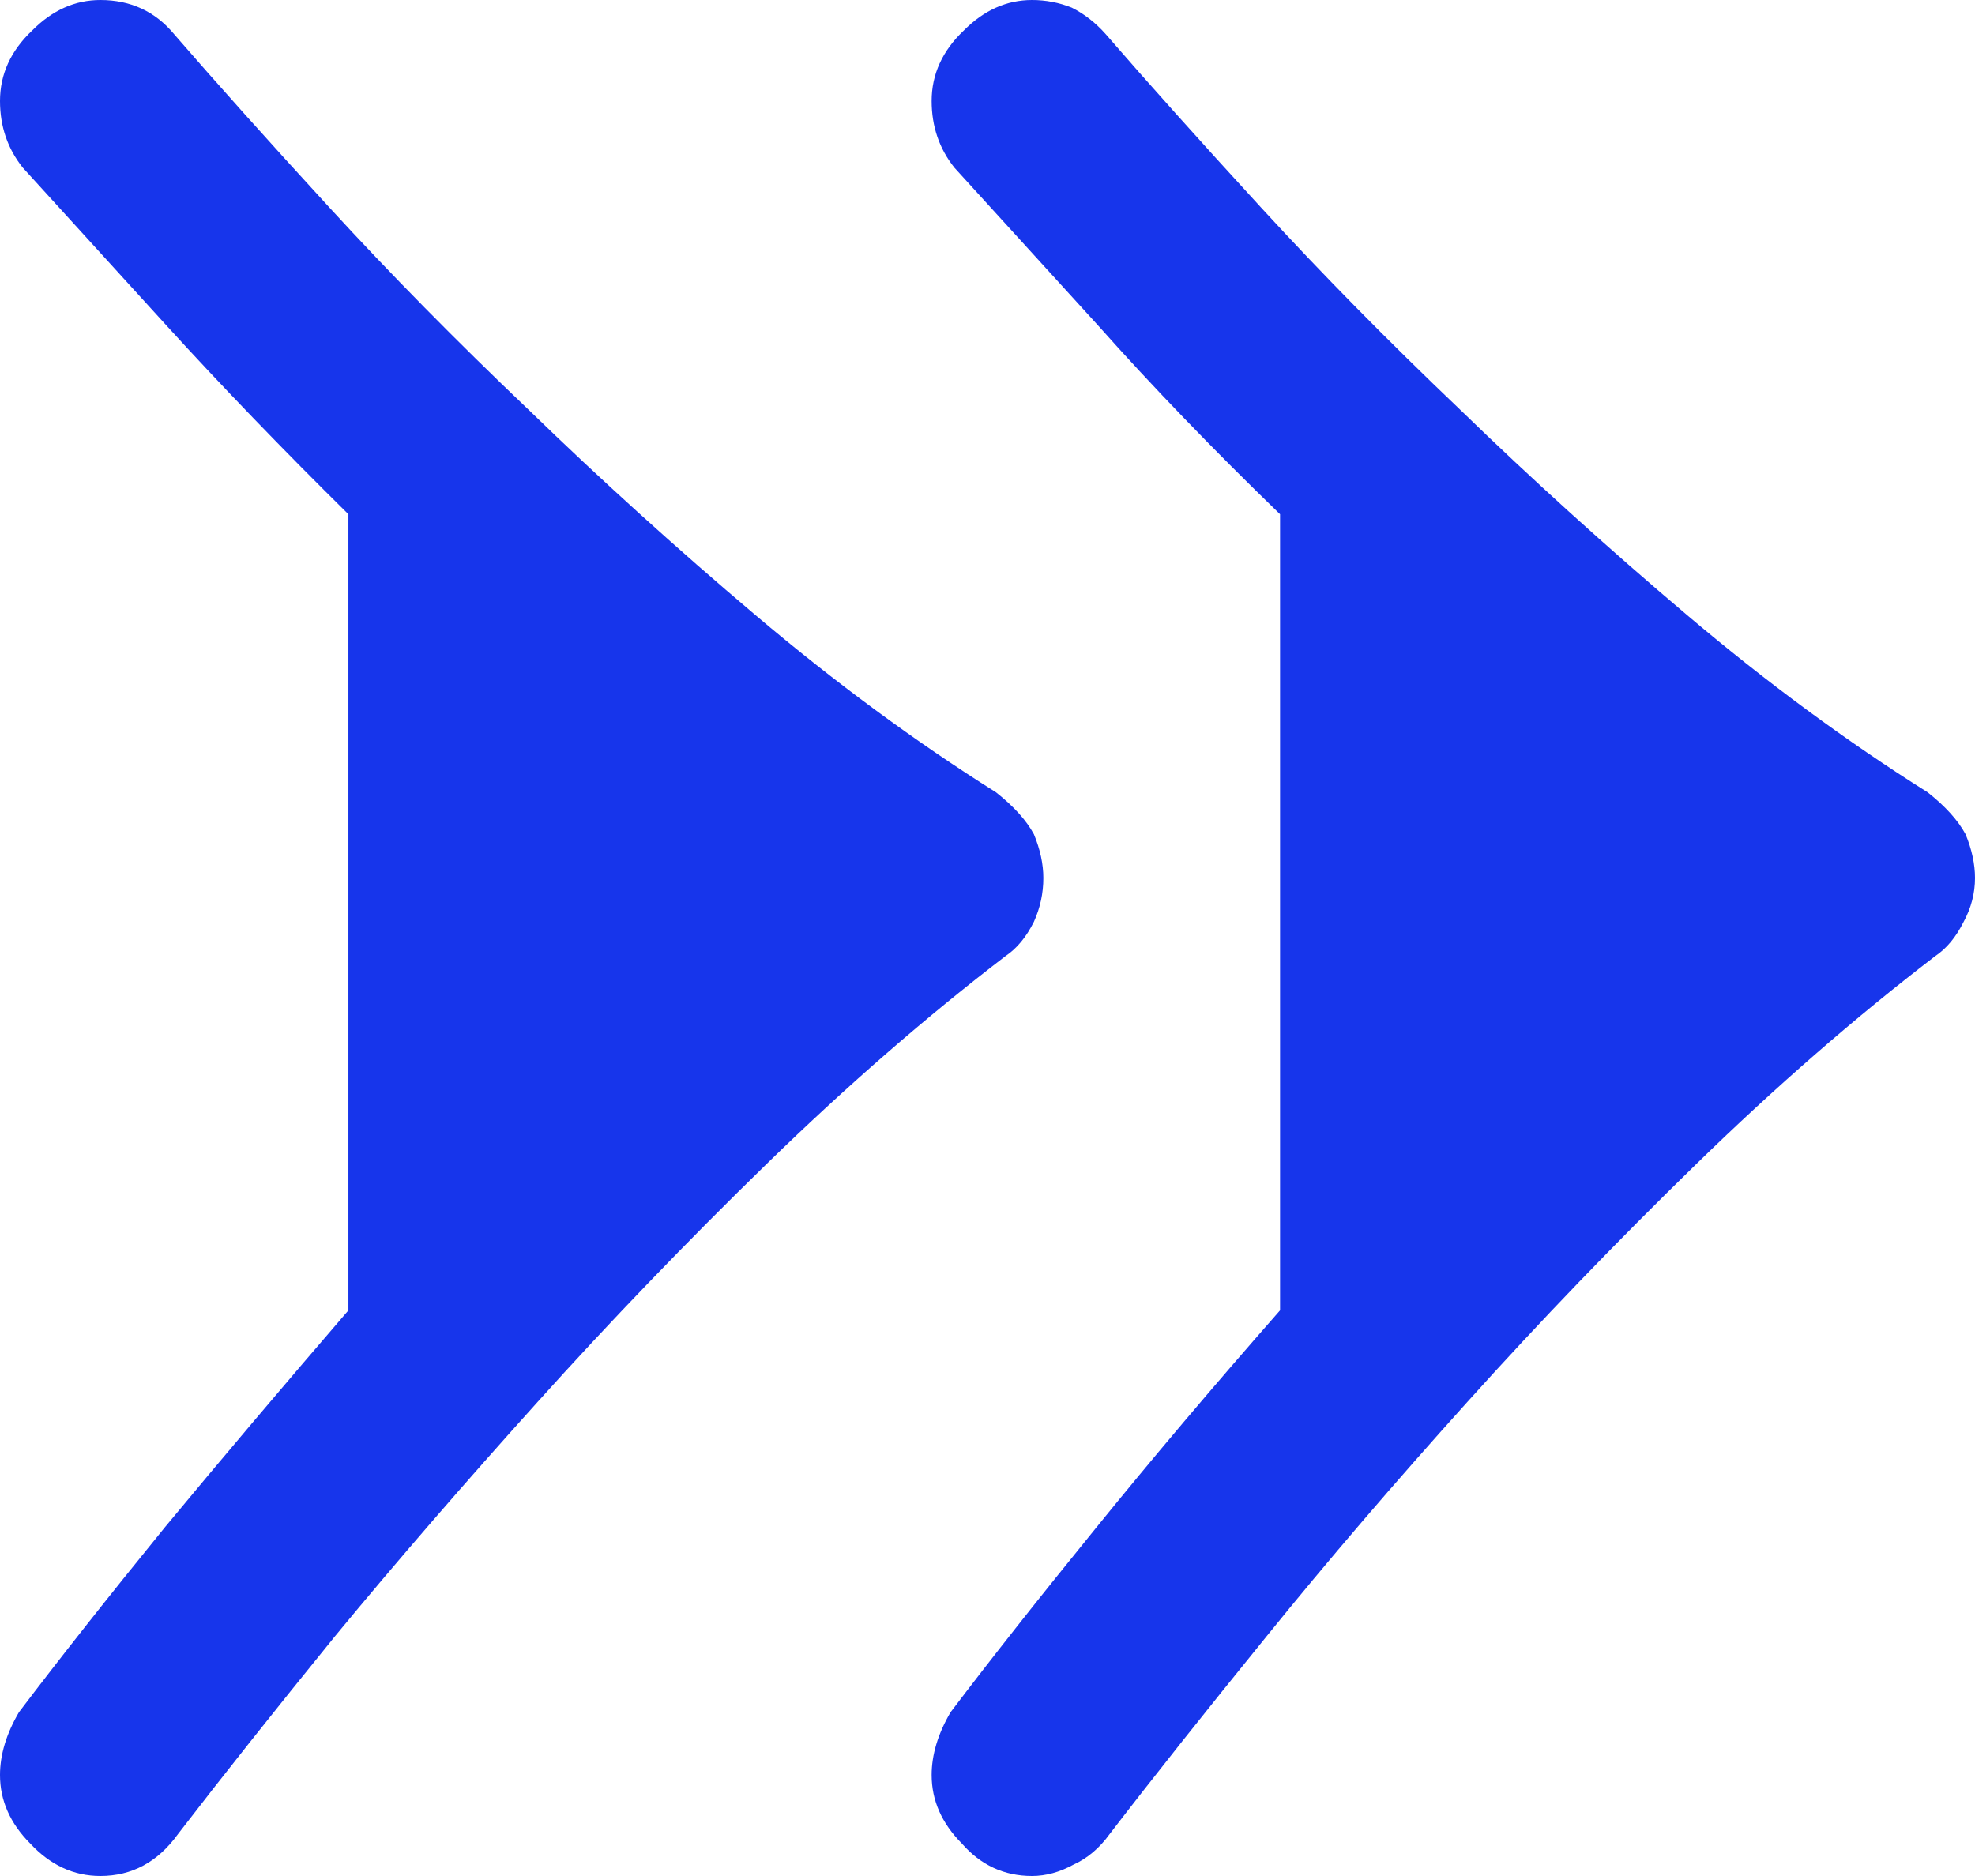 <svg width="100" height="95" viewBox="0 0 100 95" fill="none" xmlns="http://www.w3.org/2000/svg">
<path d="M0.959 86.706C3.004 84.005 5.465 80.887 8.341 77.35C11.218 73.878 14.318 70.213 17.641 66.355L17.641 26.041C14.318 22.761 11.25 19.579 8.437 16.492C5.625 13.406 3.196 10.738 1.151 8.487C0.384 7.523 7.74587e-06 6.398 7.85829e-06 5.112C7.97633e-06 3.761 0.543 2.572 1.63 1.543C2.653 0.514 3.803 -8.4098e-06 5.082 -8.29804e-06C6.616 -8.16393e-06 7.862 0.579 8.821 1.736C10.994 4.244 13.615 7.169 16.683 10.513C19.751 13.856 23.106 17.264 26.75 20.736C30.393 24.272 34.228 27.744 38.255 31.152C42.282 34.56 46.341 37.55 50.431 40.122C51.326 40.829 51.965 41.536 52.349 42.244C52.669 43.015 52.828 43.755 52.828 44.462C52.828 45.233 52.669 45.973 52.349 46.68C51.965 47.452 51.486 48.031 50.911 48.416C46.884 51.502 42.857 55.007 38.83 58.929C34.739 62.915 30.872 66.934 27.229 70.985C23.522 75.1 20.102 79.054 16.97 82.848C13.838 86.706 11.186 90.049 9.012 92.878C7.99 94.293 6.679 95 5.082 95C3.739 95 2.557 94.454 1.534 93.36C0.511 92.332 3.34455e-07 91.174 4.46877e-07 89.888C5.36814e-07 88.86 0.32 87.799 0.959 86.706ZM48.13 86.706C50.176 84.005 52.637 80.887 55.513 77.35C58.325 73.878 61.425 70.213 64.813 66.355L64.813 26.041C61.425 22.761 58.357 19.579 55.609 16.492C52.796 13.406 50.367 10.738 48.322 8.487C47.555 7.523 47.172 6.398 47.172 5.112C47.172 3.761 47.715 2.572 48.801 1.543C49.824 0.514 50.975 -4.28592e-06 52.253 -4.17417e-06C52.956 -4.1127e-06 53.627 0.129 54.267 0.386C54.906 0.707 55.481 1.157 55.992 1.736C58.166 4.244 60.786 7.169 63.854 10.513C66.922 13.856 70.278 17.264 73.921 20.736C77.565 24.272 81.4 27.744 85.427 31.152C89.454 34.56 93.512 37.55 97.603 40.122C98.498 40.829 99.137 41.536 99.521 42.244C99.84 43.015 100 43.755 100 44.462C100 45.233 99.808 45.973 99.425 46.68C99.041 47.452 98.562 48.031 97.987 48.416C93.96 51.502 89.933 55.007 85.906 58.929C81.815 62.915 77.948 66.934 74.305 70.985C70.598 75.1 67.21 79.054 64.142 82.848C61.01 86.706 58.357 90.049 56.184 92.878C55.673 93.585 55.066 94.1 54.362 94.421C53.659 94.807 52.956 95 52.253 95C50.847 95 49.664 94.454 48.706 93.36C47.683 92.332 47.172 91.174 47.172 89.888C47.172 88.86 47.491 87.799 48.13 86.706Z" fill="#1735EB"/>
</svg>
